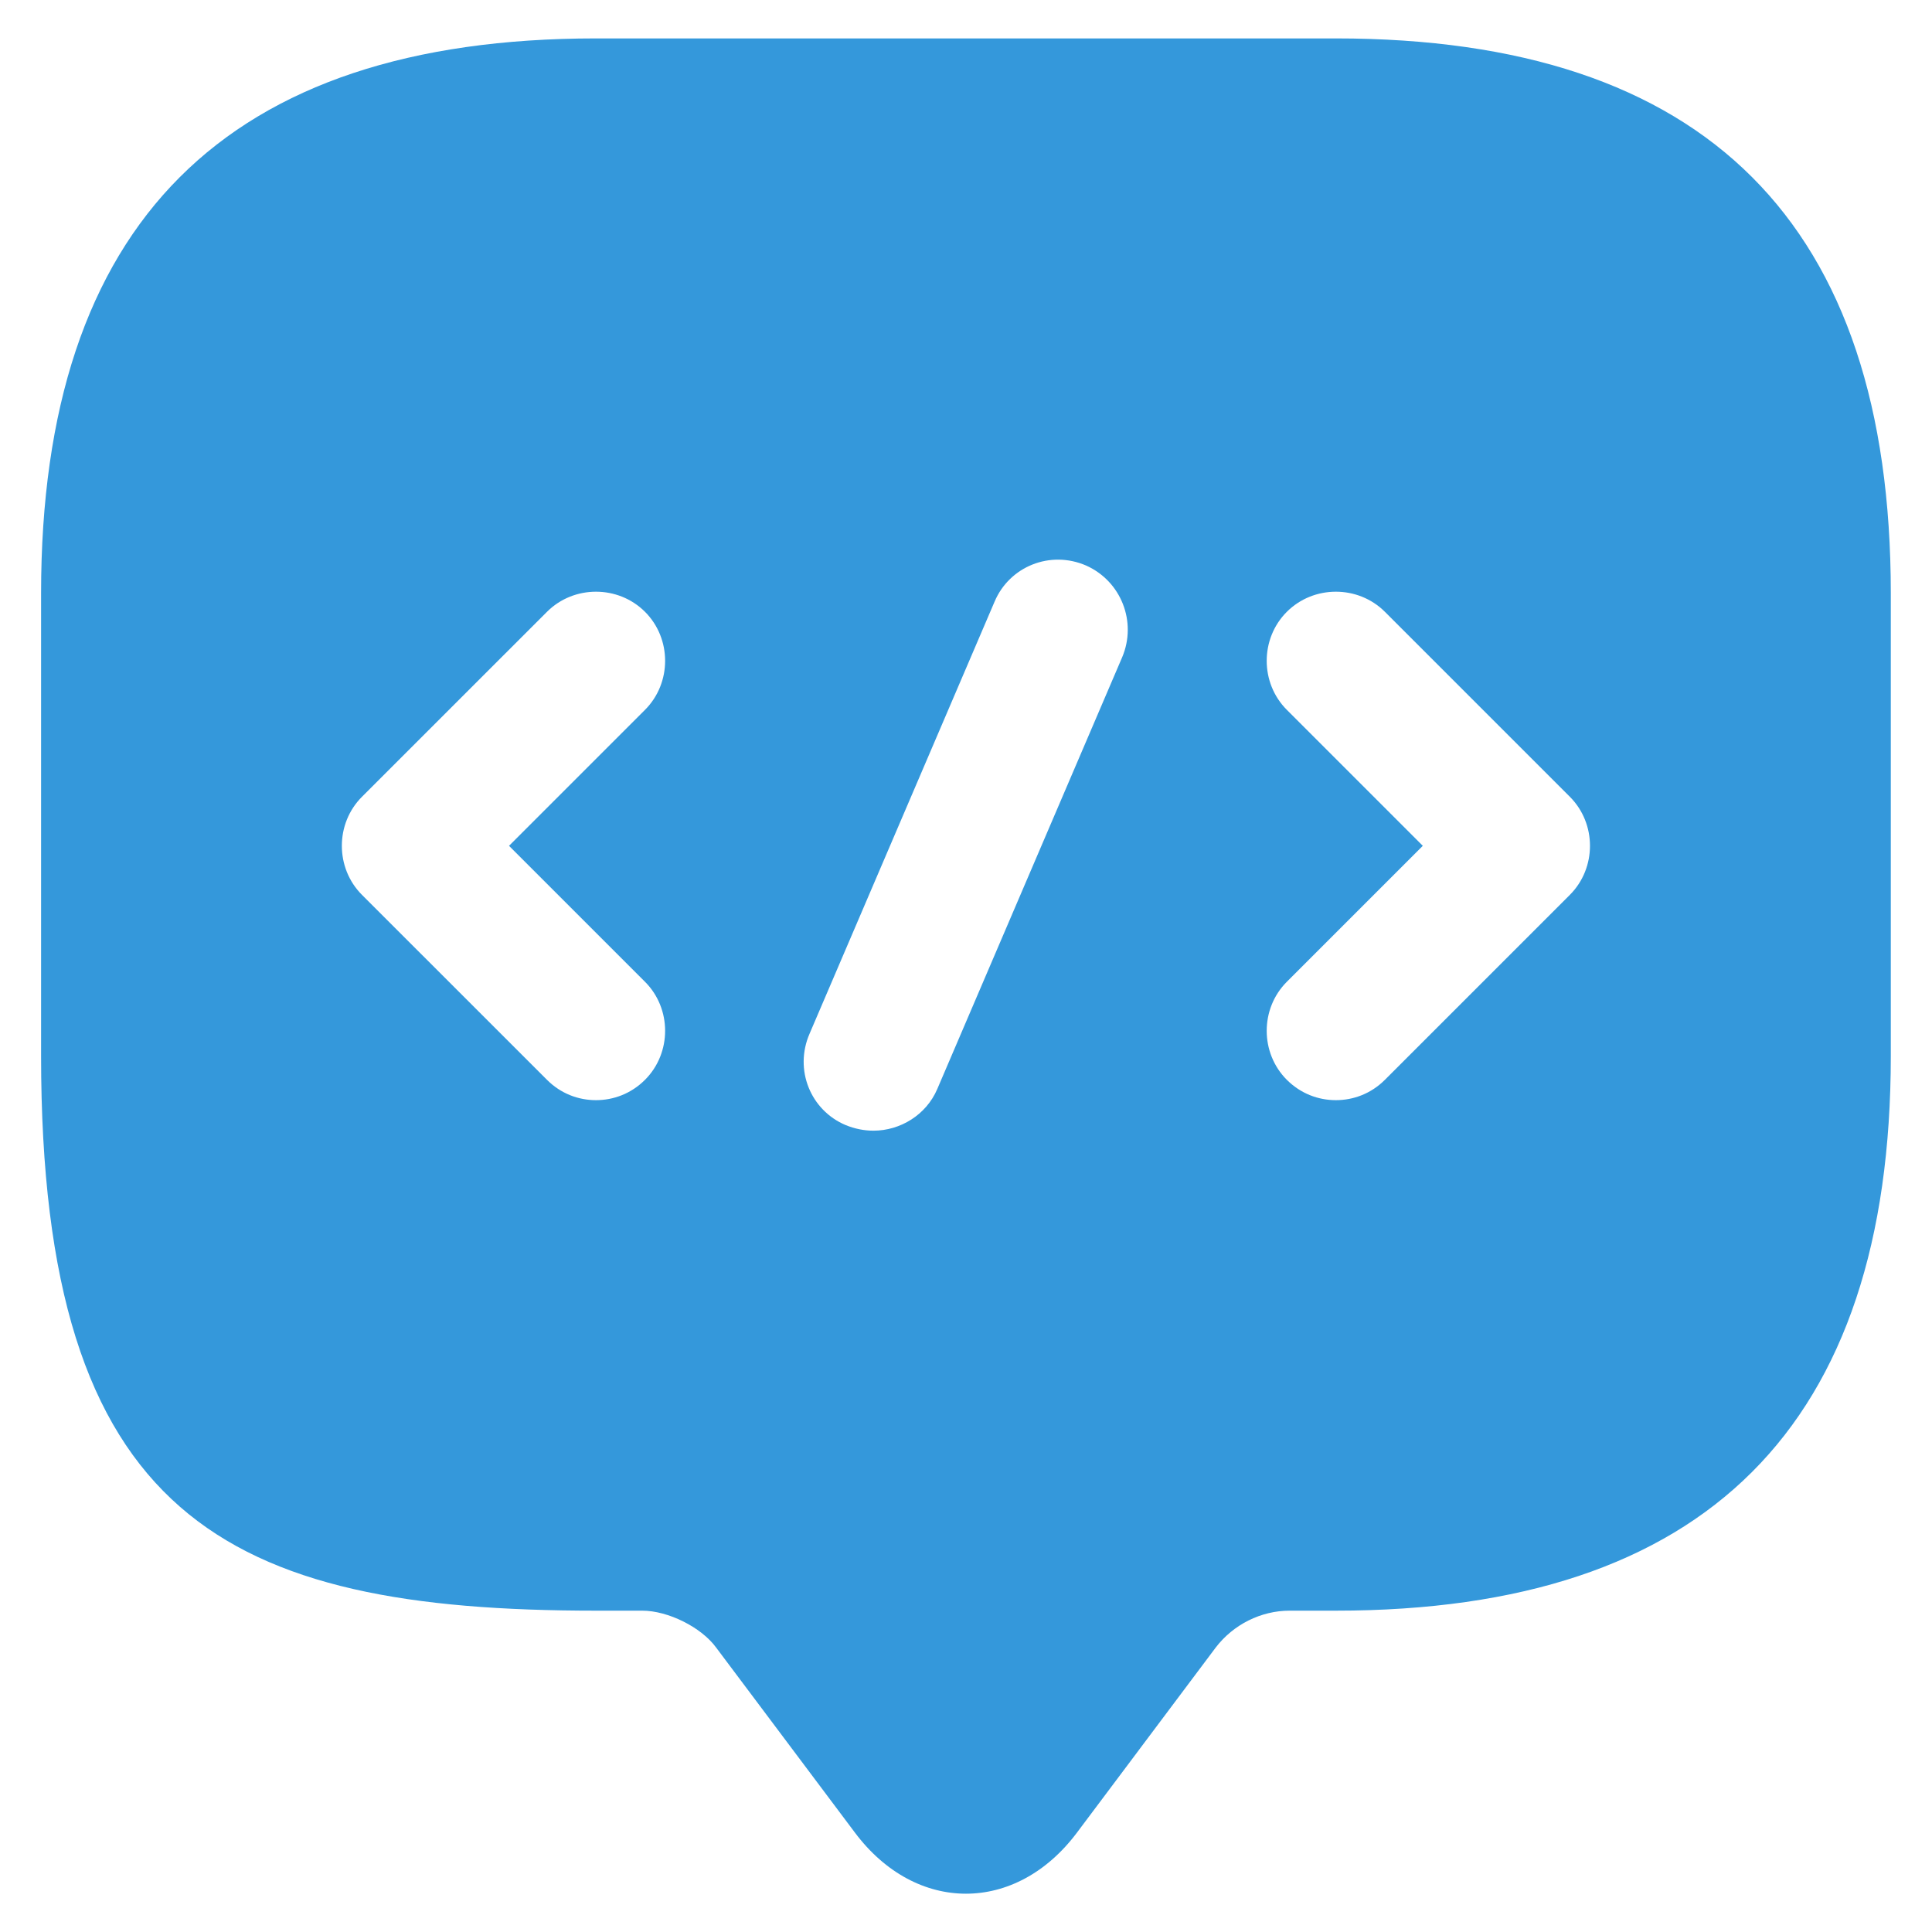 <?xml version="1.0" encoding="UTF-8"?> <svg xmlns="http://www.w3.org/2000/svg" width="34" height="34" viewBox="0 0 34 34" fill="none"><path d="M23.509 0.676H10.488C3.978 0.676 0.723 3.931 0.723 10.442V18.58C0.723 26.718 3.978 28.345 10.488 28.345H11.302C11.758 28.345 12.344 28.638 12.604 28.996L15.046 32.252C16.12 33.684 17.878 33.684 18.952 32.252L21.393 28.996C21.703 28.589 22.191 28.345 22.695 28.345H23.509C30.02 28.345 33.275 25.09 33.275 18.58V10.442C33.275 3.931 30.02 0.676 23.509 0.676ZM11.351 17.278C11.823 17.75 11.823 18.531 11.351 19.003C11.107 19.247 10.797 19.361 10.488 19.361C10.179 19.361 9.87 19.247 9.626 19.003L6.37 15.748C5.898 15.276 5.898 14.494 6.37 14.022L9.626 10.767C10.098 10.295 10.879 10.295 11.351 10.767C11.823 11.239 11.823 12.02 11.351 12.492L8.958 14.885L11.351 17.278ZM19.749 11.565L16.494 19.166C16.299 19.621 15.843 19.898 15.371 19.898C15.208 19.898 15.046 19.866 14.883 19.8C14.264 19.54 13.971 18.824 14.248 18.189L17.503 10.588C17.764 9.97 18.48 9.677 19.115 9.953C19.733 10.23 20.01 10.946 19.749 11.565ZM27.627 15.748L24.372 19.003C24.128 19.247 23.818 19.361 23.509 19.361C23.2 19.361 22.891 19.247 22.646 19.003C22.174 18.531 22.174 17.75 22.646 17.278L25.039 14.885L22.646 12.492C22.174 12.02 22.174 11.239 22.646 10.767C23.119 10.295 23.9 10.295 24.372 10.767L27.627 14.022C28.099 14.494 28.099 15.276 27.627 15.748Z" fill="#3498DB"></path></svg> 